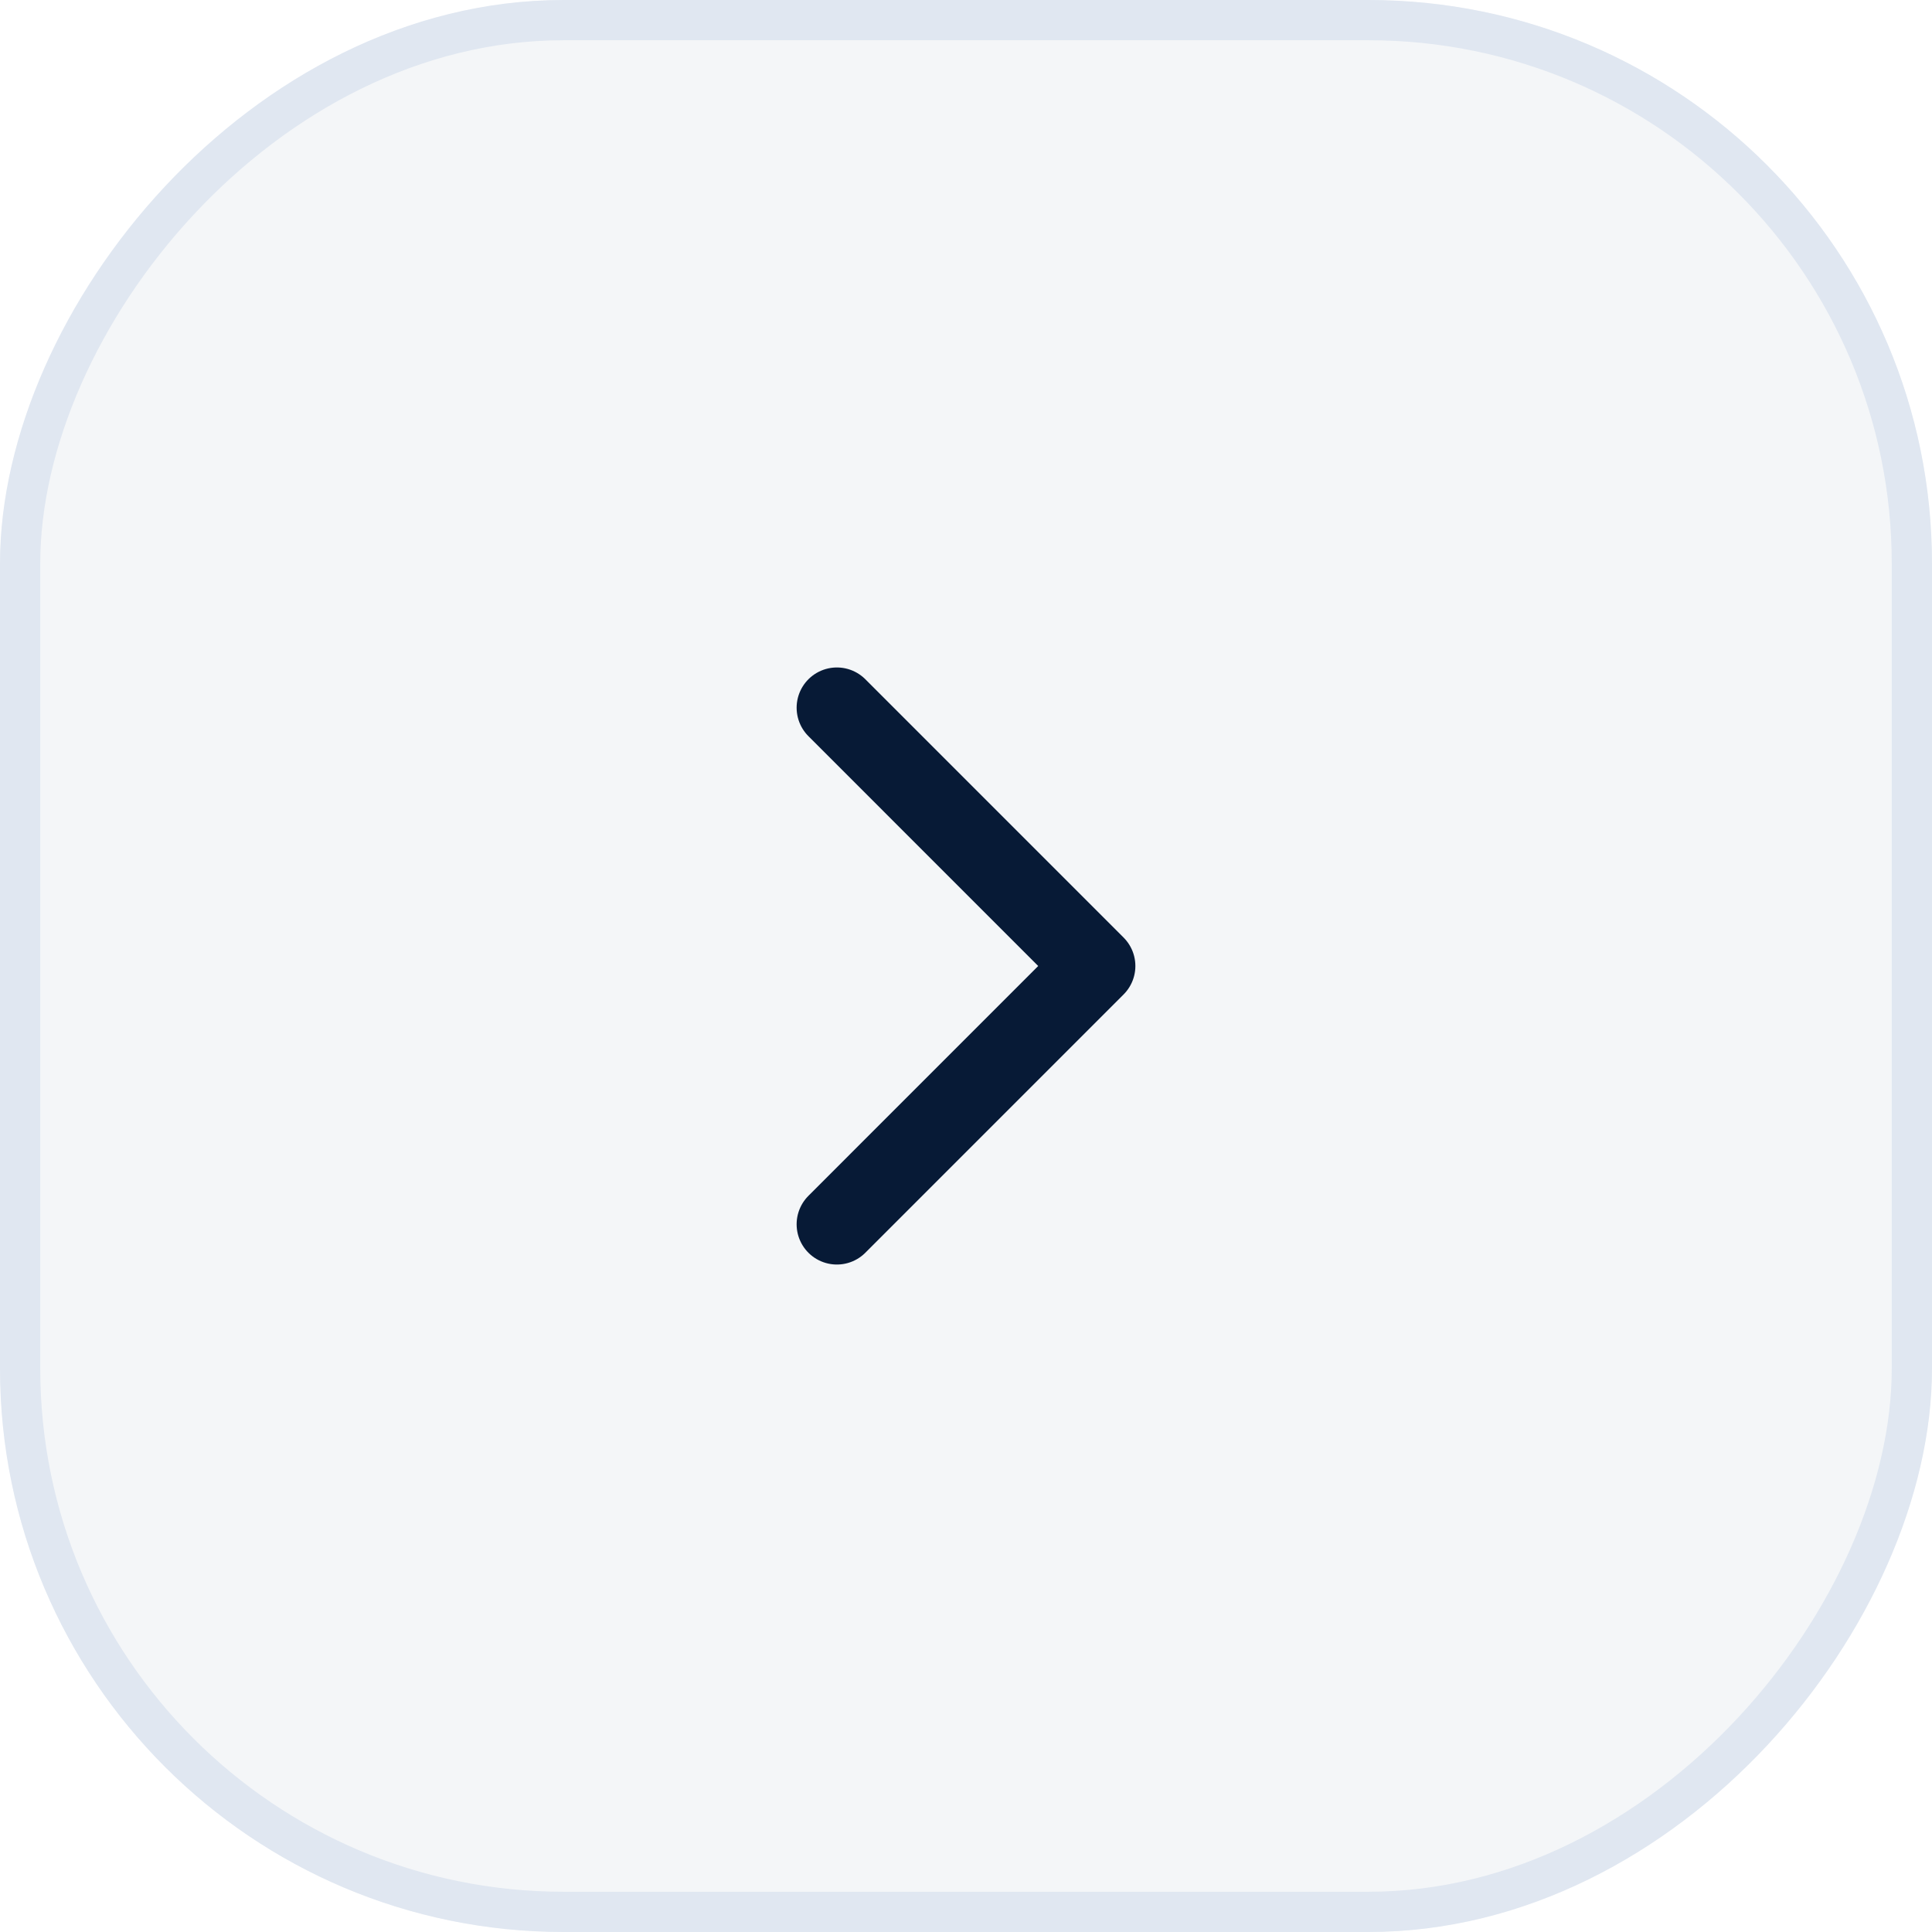 <svg xmlns="http://www.w3.org/2000/svg" width="48" height="48" fill="none"><g clip-path="url(#a)"><g filter="url(#b)" opacity=".4"><path fill="#C7D0DD" fill-opacity=".5" d="M48 0H0v48h48z"/></g><path stroke="#071A36" stroke-linecap="round" stroke-linejoin="round" stroke-width="2" d="M20.792 17.583 27.208 24l-6.416 6.417"/></g><rect width="47" height="47" x="-.5" y=".5" stroke="#E0E7F1" rx="13.5" transform="matrix(-1 0 0 1 47 0)"/><defs><clipPath id="a"><rect width="48" height="48" fill="#fff" rx="14" transform="matrix(-1 0 0 1 48 0)"/></clipPath><filter id="b" width="268" height="268" x="-110" y="-110" color-interpolation-filters="sRGB" filterUnits="userSpaceOnUse"><feFlood flood-opacity="0" result="BackgroundImageFix"/><feGaussianBlur in="BackgroundImageFix" stdDeviation="55"/><feComposite in2="SourceAlpha" operator="in" result="effect1_backgroundBlur_341_2678"/><feBlend in="SourceGraphic" in2="effect1_backgroundBlur_341_2678" result="shape"/></filter></defs></svg>